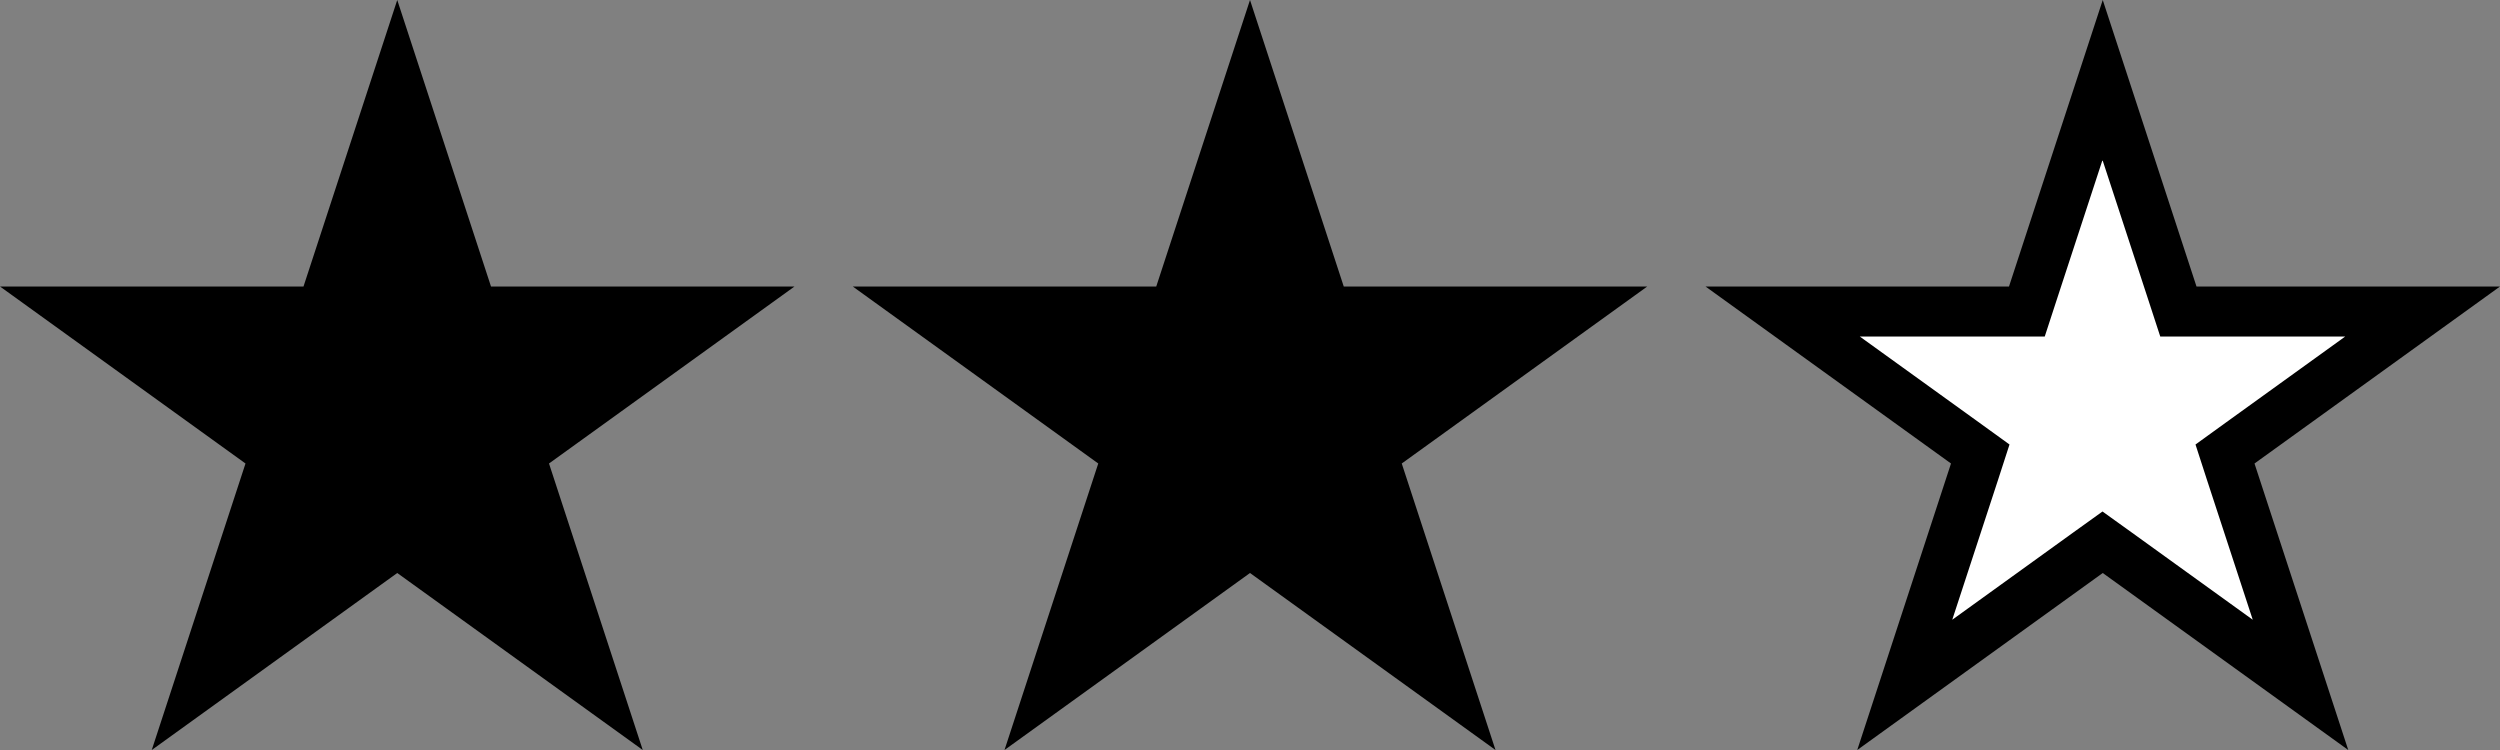 <?xml version="1.0" encoding="UTF-8"?>
<svg id="_レイヤー_2" data-name="レイヤー 2" xmlns="http://www.w3.org/2000/svg" viewBox="0 0 100 30">
  <rect x="0" y="0" width="100" height="30" fill="#808080" stroke="none"/>
  <defs>
    <style>
      .cls-1 {
        fill: #fff;
      }
    </style>
  </defs>
  <g id="_レイヤー_1-2" data-name="レイヤー 1">
    <g>
      <g>
        <polygon points="11 18.16 3.1 12.46 12.87 12.46 15.89 3.21 18.92 12.46 28.69 12.46 20.79 18.16 23.81 27.39 15.89 21.69 7.98 27.39 11 18.16"/>
        <path d="M15.89,6.43l1.85,5.65.45,1.38h7.4l-4.8,3.46-1.19.86.45,1.39,1.84,5.62-4.84-3.49-1.17-.84-1.17.84-4.84,3.49,1.84-5.62.45-1.39-1.19-.86-4.8-3.46h7.4l.45-1.38,1.85-5.65M15.89,0l-3.75,11.46H0l9.82,7.08-3.75,11.46,9.82-7.08,9.82,7.08-3.75-11.46,9.82-7.08h-12.14L15.89,0h0Z"/>
      </g>
      <g>
        <polygon points="45.11 18.16 37.2 12.46 46.97 12.46 50 3.21 53.03 12.46 62.8 12.46 54.89 18.16 57.92 27.39 50 21.69 42.08 27.39 45.11 18.16"/>
        <path d="M50,6.43l1.85,5.65.45,1.38h7.4l-4.8,3.46-1.19.86.45,1.39,1.84,5.62-4.84-3.49-1.17-.84-1.17.84-4.84,3.49,1.84-5.62.45-1.39-1.19-.86-4.8-3.46h7.4l.45-1.38,1.85-5.65M50,0l-3.75,11.46h-12.14l9.82,7.08-3.75,11.46,9.82-7.08,9.82,7.08-3.75-11.46,9.82-7.08h-12.14l-3.75-11.46h0Z"/>
      </g>
      <g>
        <polygon class="cls-1" points="84.11 21.69 76.19 27.39 79.21 18.16 71.31 12.46 81.08 12.46 84.11 3.21 87.13 12.46 96.9 12.46 89 18.16 92.02 27.39 84.11 21.69"/>
        <path d="M84.11,6.43l1.85,5.65.45,1.38h7.4l-4.8,3.46-1.19.86.45,1.39,1.84,5.62-4.84-3.49-1.17-.84-1.17.84-4.84,3.49,1.84-5.62.45-1.39-1.19-.86-4.8-3.46h7.4l.45-1.38,1.85-5.65M84.11,0l-3.75,11.46h-12.14l9.82,7.08-3.75,11.46,9.82-7.08,9.82,7.08-3.75-11.46,9.82-7.08h-12.14l-3.75-11.46h0Z"/>
      </g>
    </g>
  </g>
</svg>